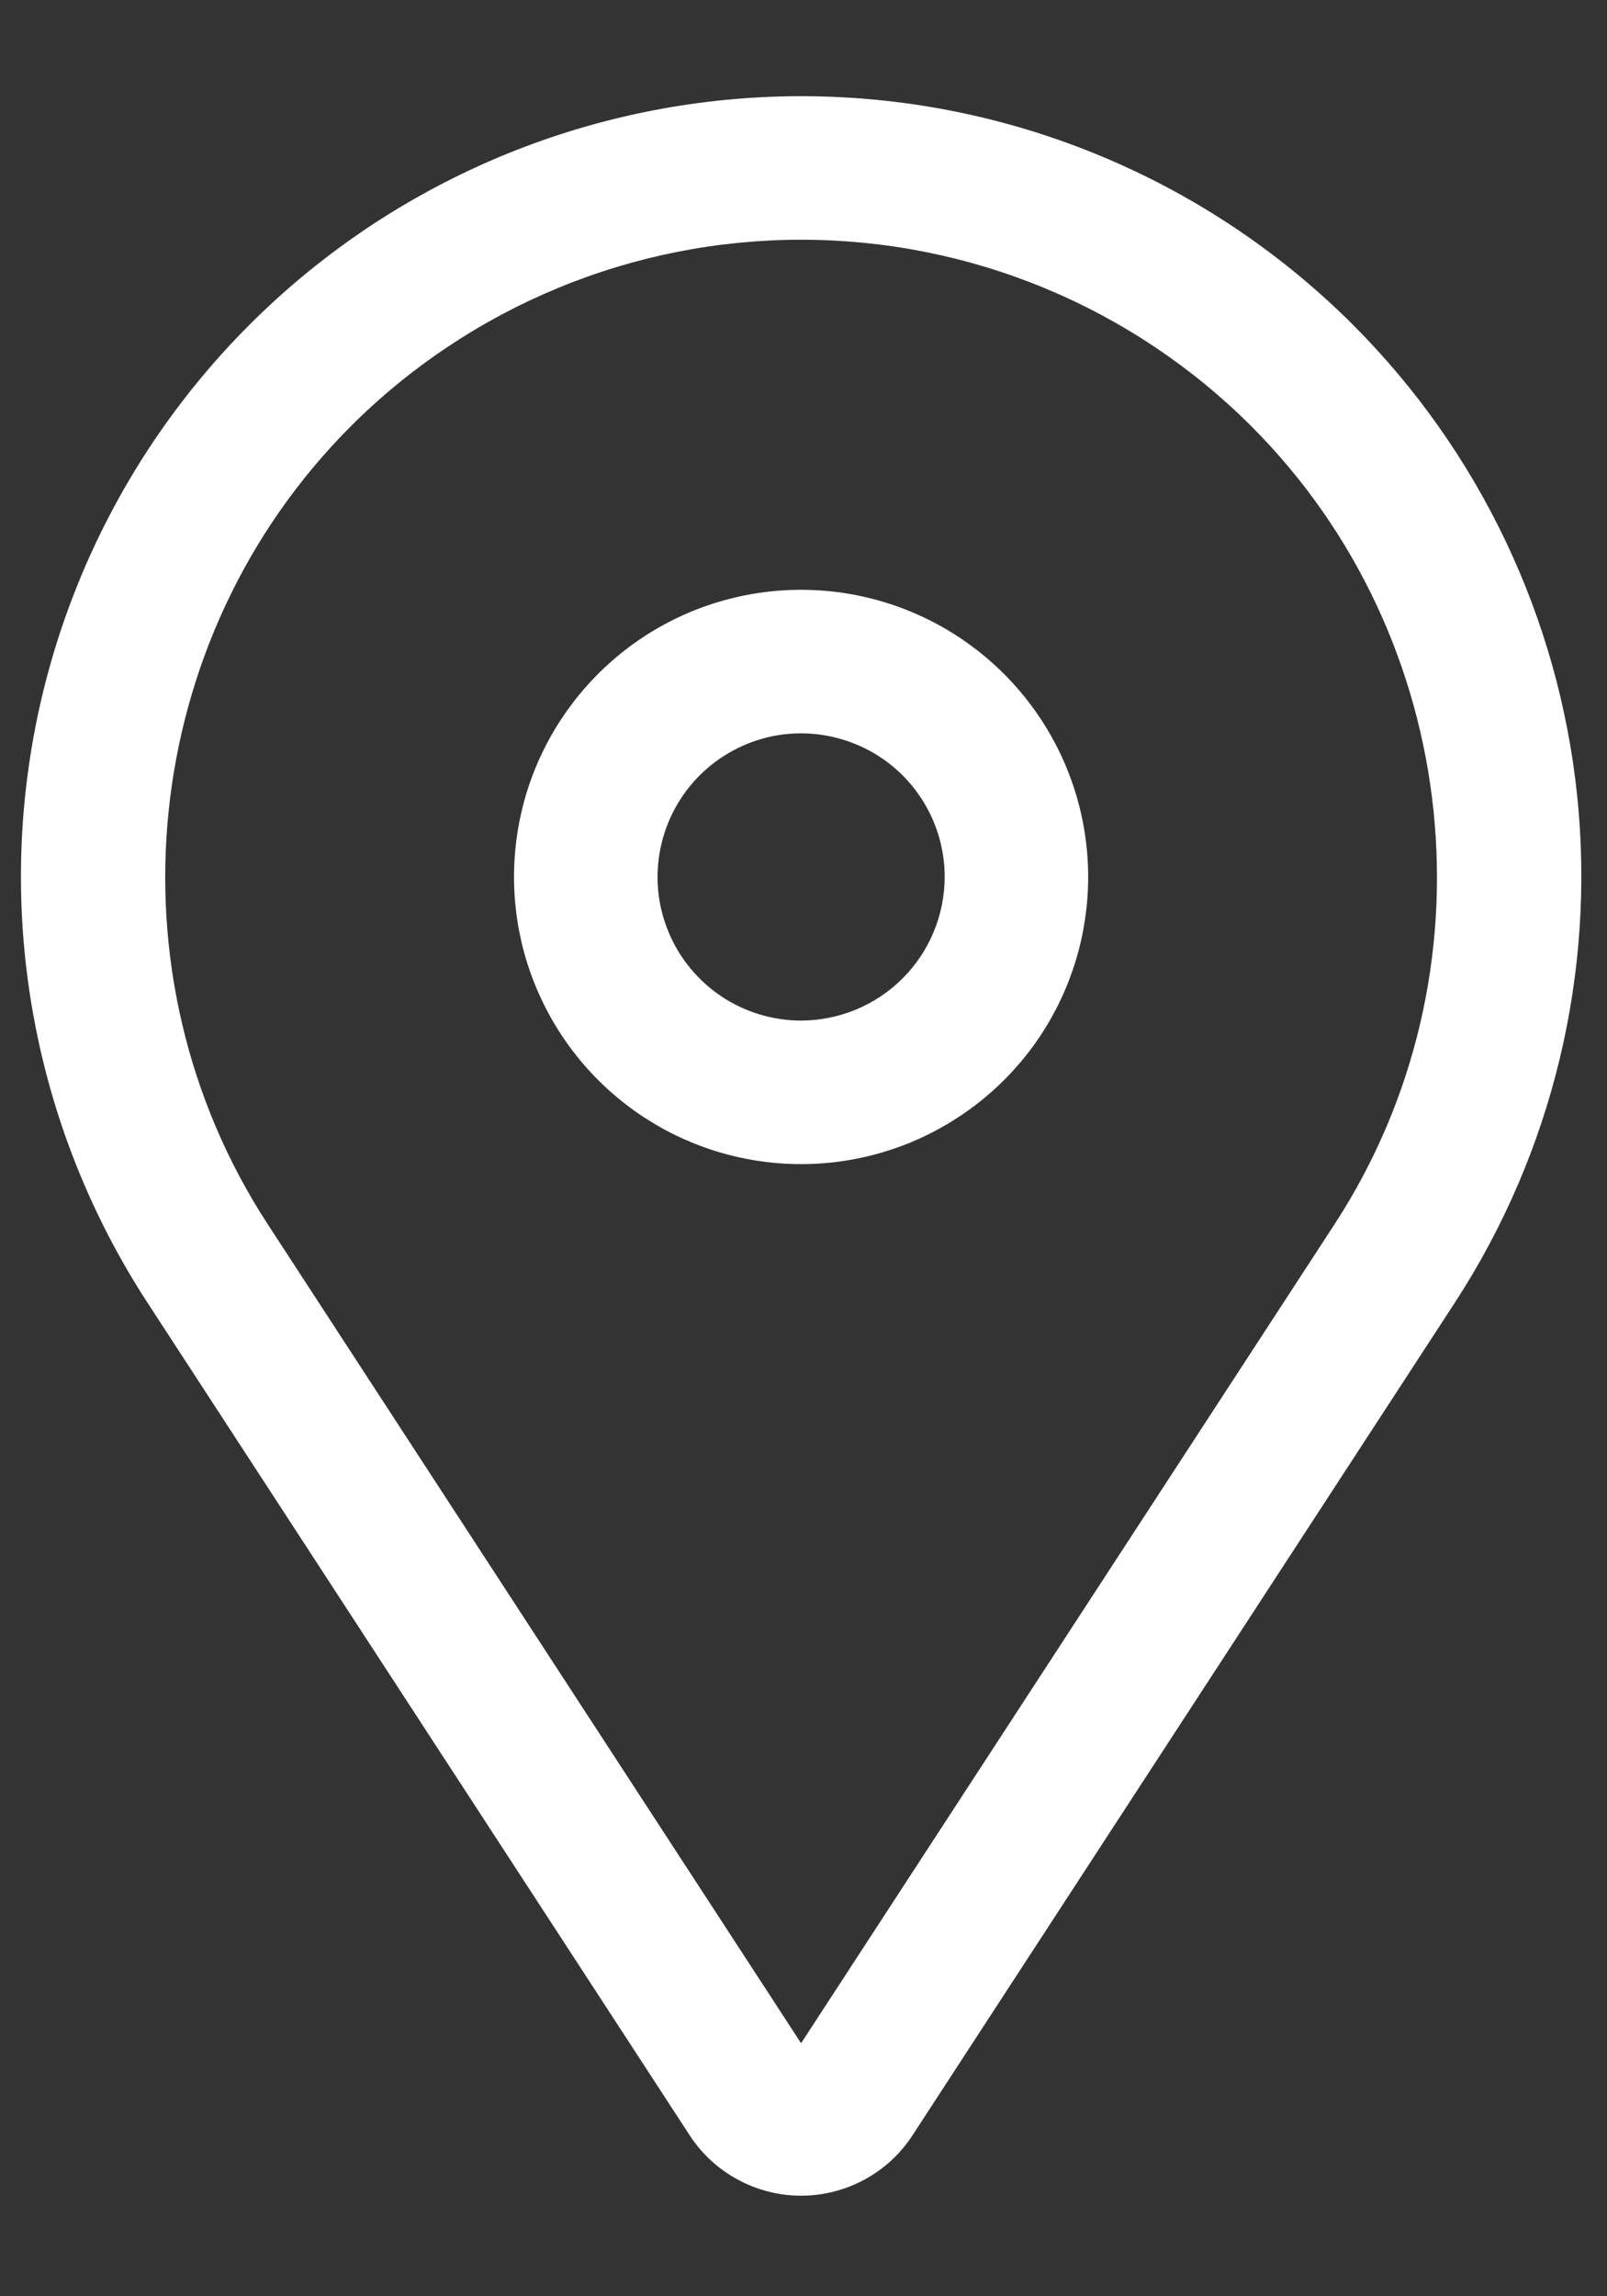 <svg width="14" height="20" viewBox="0 0 14 20" fill="none" xmlns="http://www.w3.org/2000/svg">
<rect x="0" y="0" width="14" height="20" fill="#333333" stroke="none"/>
<path d="M6.979 5.137C6.485 5.137 6.001 5.283 5.59 5.558C5.178 5.833 4.858 6.224 4.668 6.681C4.479 7.138 4.43 7.641 4.526 8.126C4.623 8.611 4.861 9.057 5.211 9.407C5.56 9.756 6.006 9.995 6.491 10.091C6.976 10.188 7.479 10.138 7.936 9.949C8.393 9.759 8.784 9.439 9.059 9.028C9.334 8.616 9.48 8.133 9.48 7.638C9.48 6.975 9.216 6.339 8.747 5.87C8.278 5.401 7.642 5.137 6.979 5.137ZM6.979 8.889C6.732 8.889 6.49 8.815 6.284 8.678C6.079 8.54 5.918 8.345 5.824 8.117C5.729 7.888 5.704 7.637 5.753 7.394C5.801 7.151 5.92 6.929 6.095 6.754C6.27 6.579 6.493 6.46 6.735 6.411C6.978 6.363 7.229 6.388 7.458 6.483C7.686 6.577 7.882 6.737 8.019 6.943C8.157 7.149 8.23 7.391 8.23 7.638C8.229 7.97 8.098 8.287 7.863 8.522C7.629 8.756 7.311 8.888 6.979 8.889Z" fill="white"/>
<path d="M11.786 2.828C10.597 1.64 9.011 0.934 7.333 0.847C5.655 0.76 4.004 1.297 2.698 2.356C1.393 3.414 0.526 4.919 0.265 6.579C0.004 8.238 0.367 9.936 1.284 11.345L6.009 18.599C6.114 18.76 6.258 18.893 6.428 18.984C6.597 19.076 6.787 19.124 6.979 19.124C7.172 19.124 7.361 19.076 7.531 18.984C7.7 18.893 7.844 18.76 7.949 18.599L12.675 11.345C13.525 10.038 13.901 8.479 13.74 6.929C13.578 5.378 12.888 3.93 11.786 2.828ZM11.627 10.662L6.979 17.796L2.332 10.662C0.909 8.478 1.214 5.555 3.057 3.712C3.572 3.197 4.184 2.789 4.857 2.51C5.53 2.231 6.251 2.088 6.979 2.088C7.708 2.088 8.429 2.231 9.102 2.51C9.775 2.789 10.386 3.197 10.901 3.712C12.744 5.555 13.049 8.478 11.627 10.662Z" fill="white"/>
</svg>
